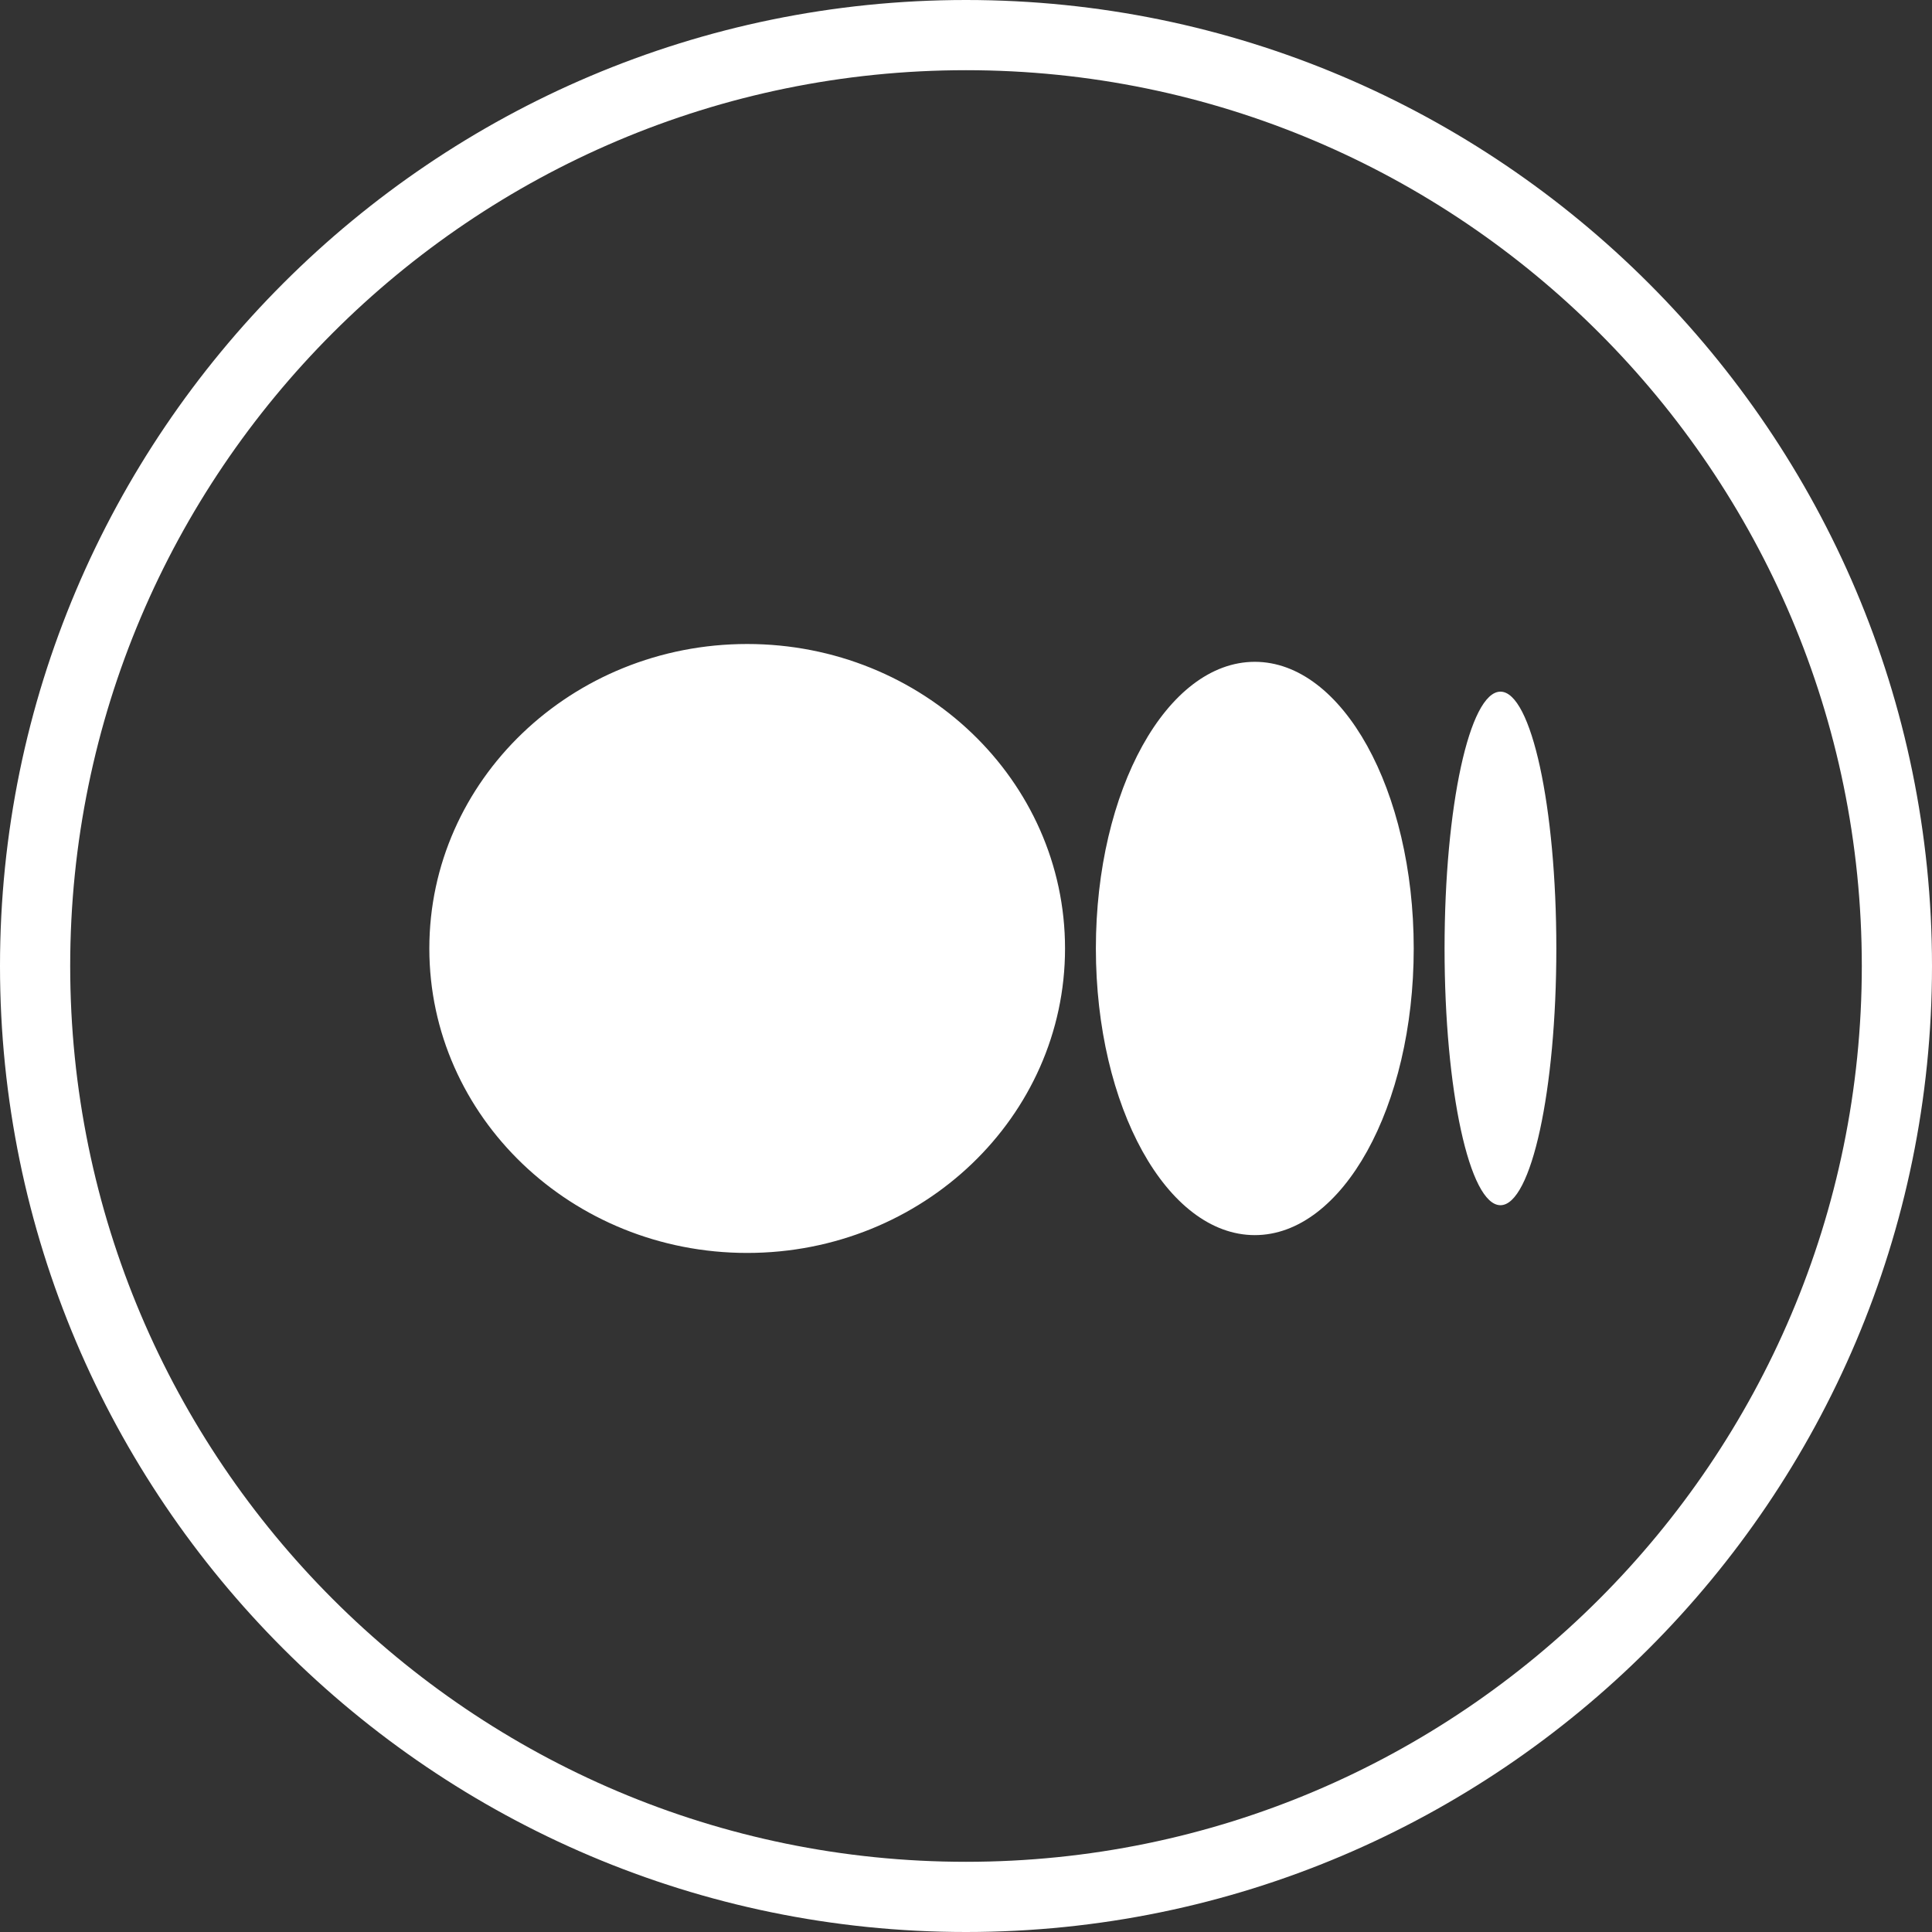 <svg width="27" height="27" viewBox="0 0 27 27" fill="none" xmlns="http://www.w3.org/2000/svg">
<rect x="0" y="0" width="27" height="27" fill="#333333" stroke="none"/>
<g clip-path="url(#clip0_764_1051)">
<path d="M13.5 27C6.057 27 0 20.943 0 13.5C0 6.057 6.057 0 13.5 0C20.943 0 27 6.057 27 13.5C27 20.943 20.943 27 13.5 27ZM13.5 0.981C6.596 0.981 0.981 6.596 0.981 13.5C0.981 20.404 6.596 26.019 13.5 26.019C20.404 26.019 26.019 20.404 26.019 13.5C26.019 6.596 20.404 0.981 13.5 0.981Z" fill="white"/>
<path d="M10.442 9C12.895 9 14.884 10.905 14.884 13.255C14.884 15.605 12.895 17.51 10.442 17.51C7.989 17.51 6 15.605 6 13.255C6 10.905 7.989 9 10.442 9ZM17.536 9.249C18.762 9.249 19.757 11.043 19.757 13.255C19.757 15.467 18.762 17.261 17.536 17.261C16.309 17.261 15.315 15.467 15.315 13.255C15.315 11.043 16.309 9.249 17.536 9.249ZM20.969 9.666C21.4 9.666 21.75 11.273 21.75 13.255C21.75 15.237 21.4 16.843 20.969 16.843C20.537 16.843 20.188 15.236 20.188 13.255C20.188 11.273 20.537 9.666 20.969 9.666Z" fill="white"/>
</g>
<defs>
<clipPath id="clip0_764_1051">
<rect width="27" height="27" fill="white"/>
</clipPath>
</defs>
</svg>
